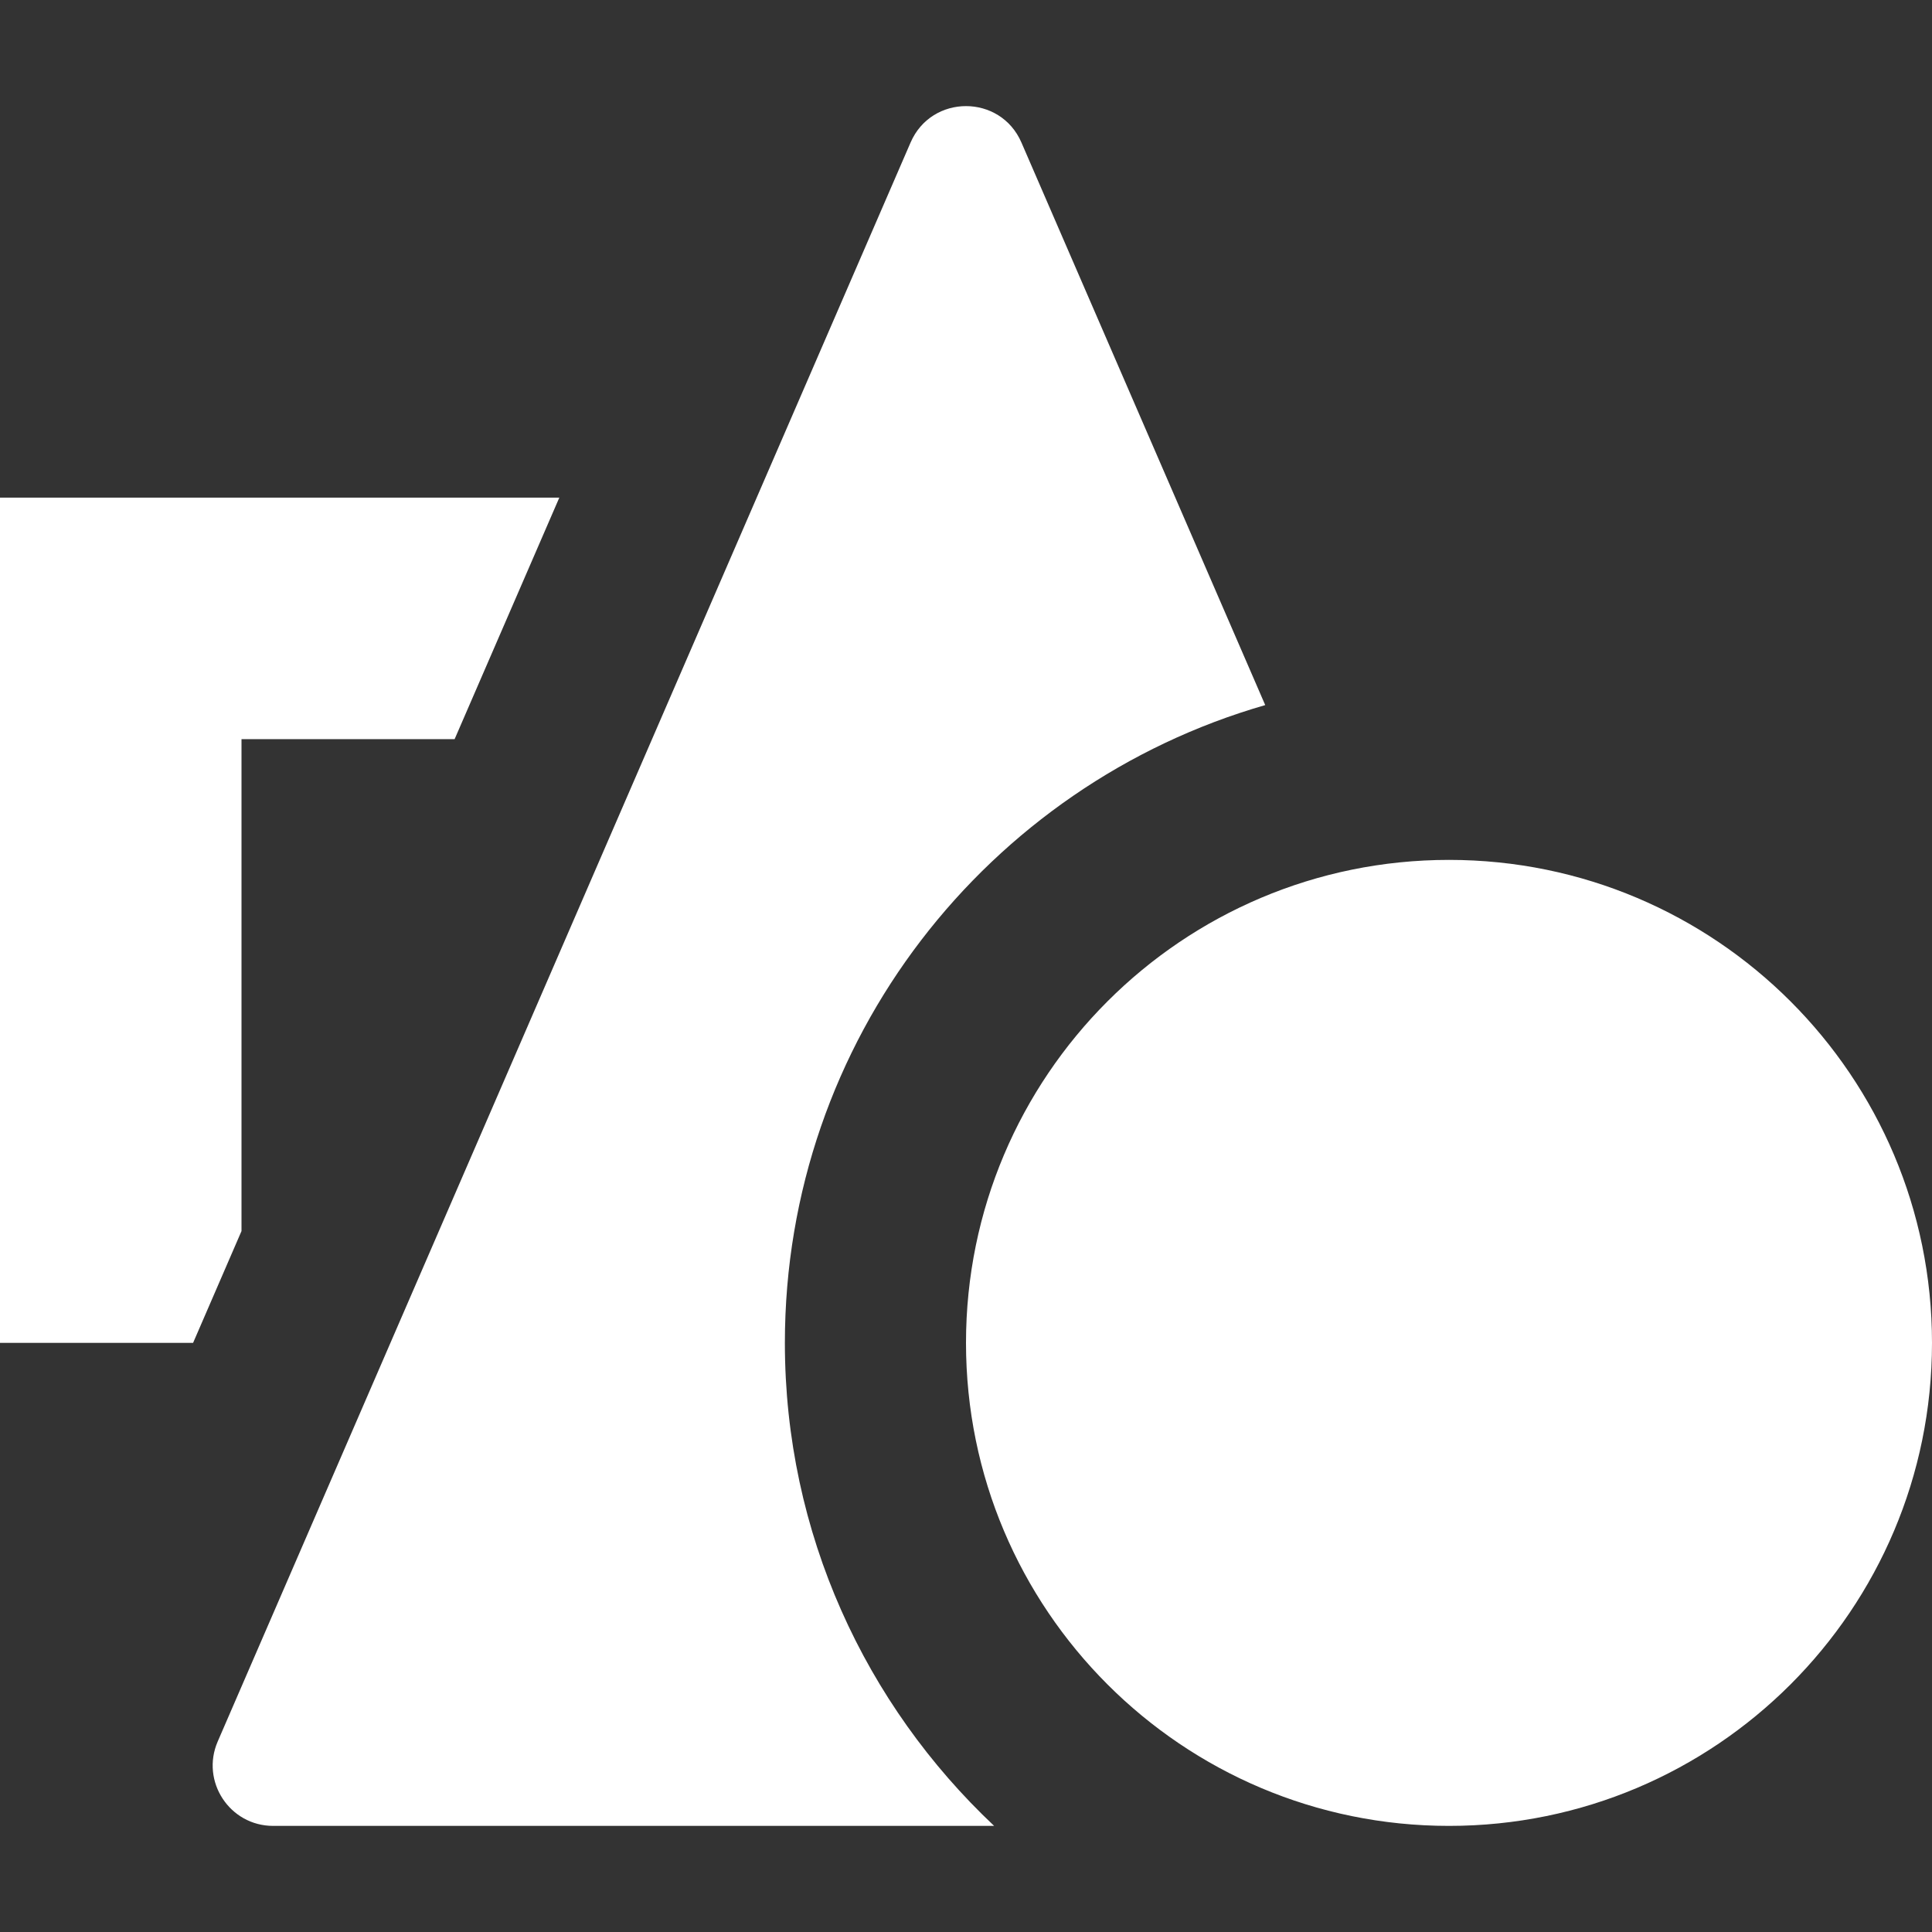 <?xml version="1.0" encoding="UTF-8" standalone="no"?><!DOCTYPE svg PUBLIC "-//W3C//DTD SVG 1.1//EN" "http://www.w3.org/Graphics/SVG/1.1/DTD/svg11.dtd"><svg width="100%" height="100%" viewBox="0 0 512 512" version="1.1" xmlns="http://www.w3.org/2000/svg" xmlns:xlink="http://www.w3.org/1999/xlink" xml:space="preserve" xmlns:serif="http://www.serif.com/" style="fill-rule:evenodd;clip-rule:evenodd;stroke-linejoin:round;stroke-miterlimit:2;"><rect x="0" y="0" width="512" height="512" fill="#333333" stroke="none"/><path d="M0,131.88l0,224l51.168,0l12.832,-29.632l0,-130.368l56.48,0l27.744,-64l-148.224,0Zm512,224c0,70.688 -57.312,128 -128,128c-70.688,0 -128,-57.312 -128,-128c0,-70.688 57.312,-128 128,-128c70.688,0 128,57.312 128,128m-248.544,128l-191.072,0c-11.52,0 -19.264,-11.808 -14.688,-22.368l183.616,-423.744c5.568,-12.864 23.808,-12.864 29.376,0l64.608,149.088c-73.472,21.152 -127.296,88.736 -127.296,169.024c0,50.496 21.376,95.904 55.456,128" style="fill:#fff;fill-rule:nonzero;"/></svg>